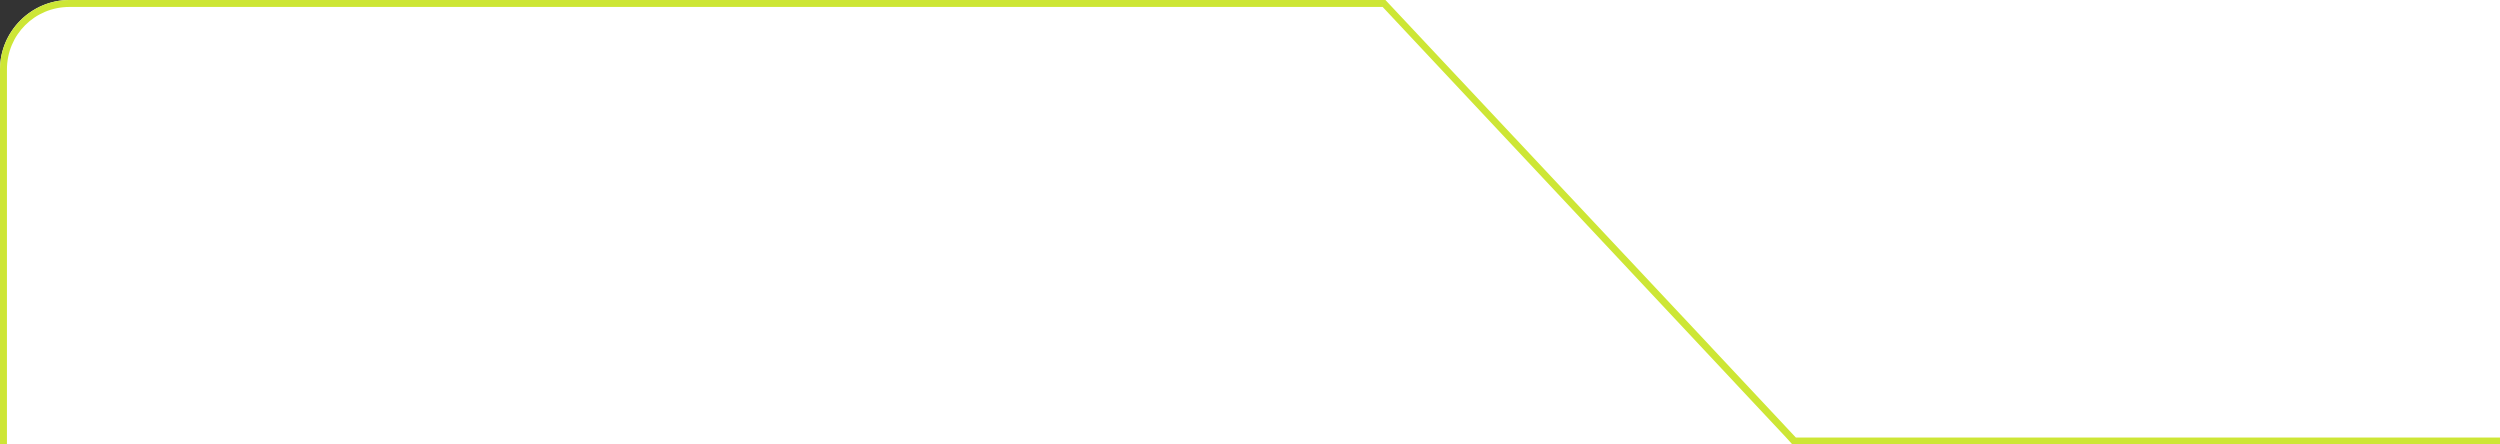 <?xml version="1.0" encoding="UTF-8"?> <svg xmlns="http://www.w3.org/2000/svg" xmlns:xlink="http://www.w3.org/1999/xlink" version="1.1" id="Слой_1" x="0px" y="0px" viewBox="0 0 360 64" style="enable-background:new 0 0 360 64;" xml:space="preserve"><rect x="0" y="0" width="360" height="64" fill="#333333" stroke="none"/> <style type="text/css"> .st0{fill:#FFFFFF;} .st1{fill:#CDE635;} </style> <g> <path class="st0" d="M360,64H0V10C0,4.5,4.5,0,10,0h350V64z"></path> <path class="st1" d="M258.6,63l-14.8-15.8L199.5,0H10C4.5,0,0,4.5,0,10v54h1V10c0-5,4-9,9-9h189.1l43.3,46.2L257.2,63l0.9,1h1.4 H360v-1H258.6z"></path> </g> </svg> 
